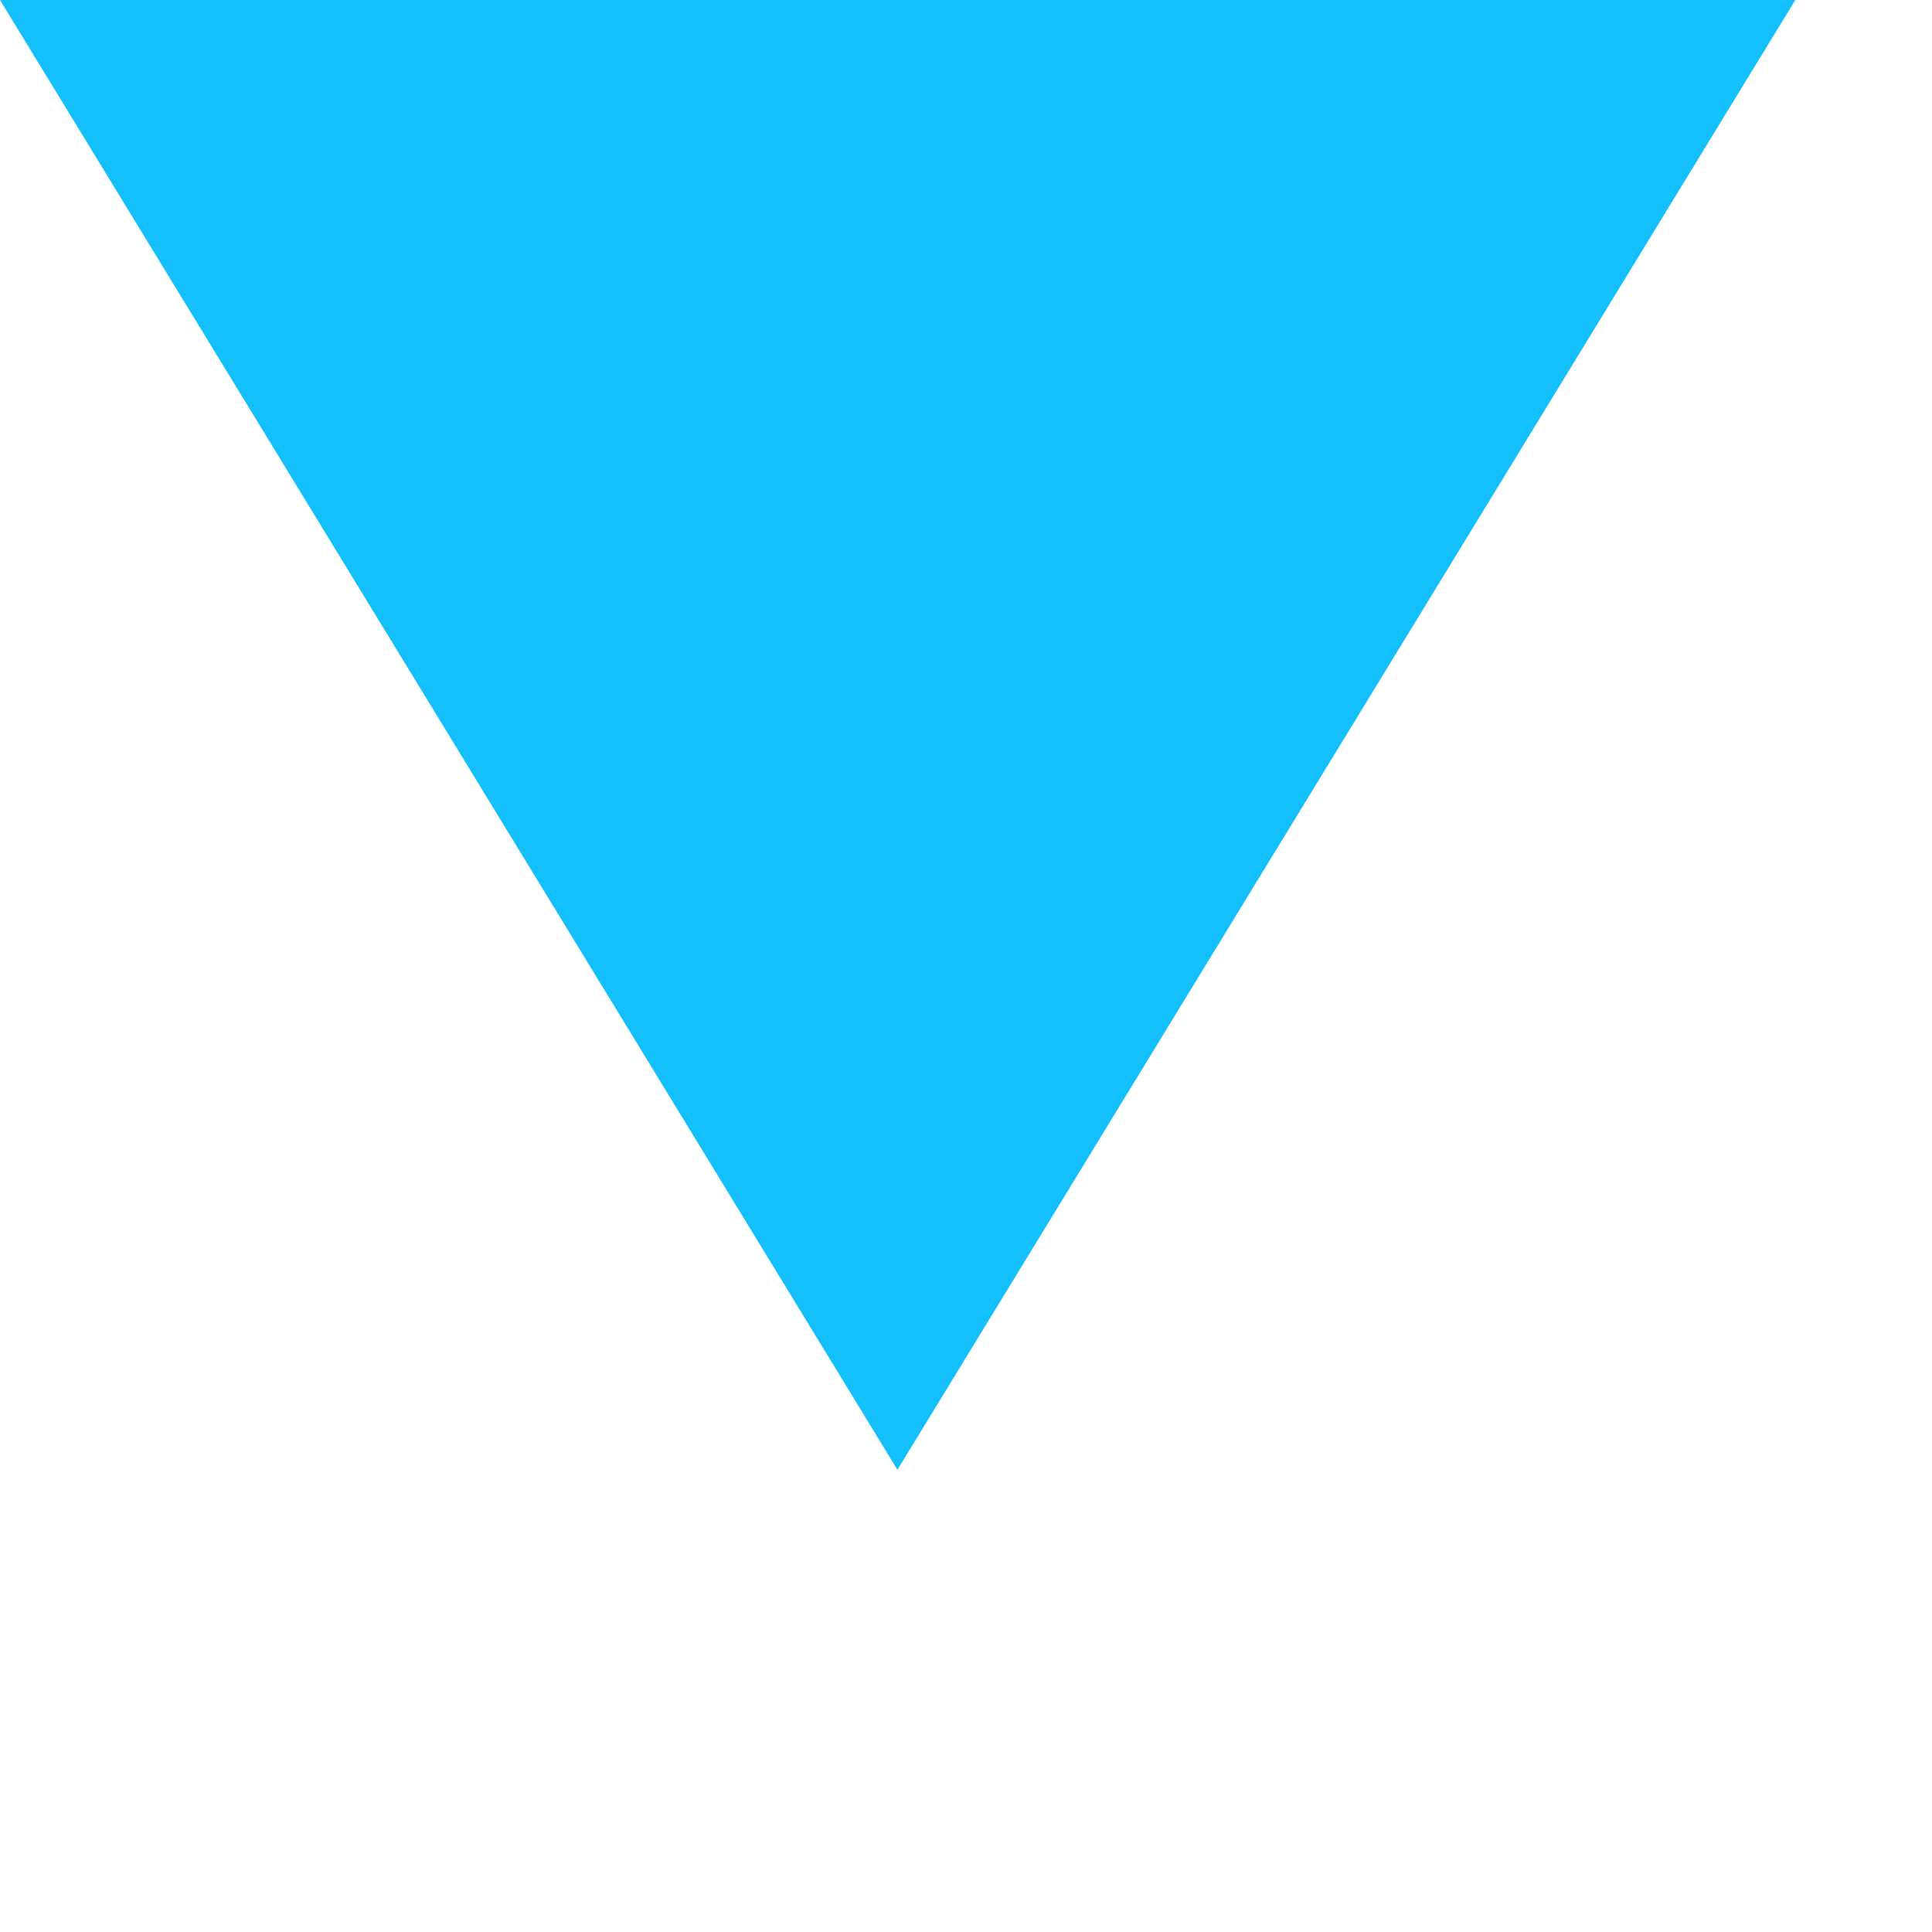 <?xml version="1.0" encoding="utf-8"?>
<svg xmlns="http://www.w3.org/2000/svg" fill="none" height="100%" overflow="visible" preserveAspectRatio="none" style="display: block;" viewBox="0 0 4 4" width="100%">
<path d="M1.858 3.043L0 0H3.717L1.858 3.043Z" fill="#13C0FC" id="Vector 3"/>
</svg>